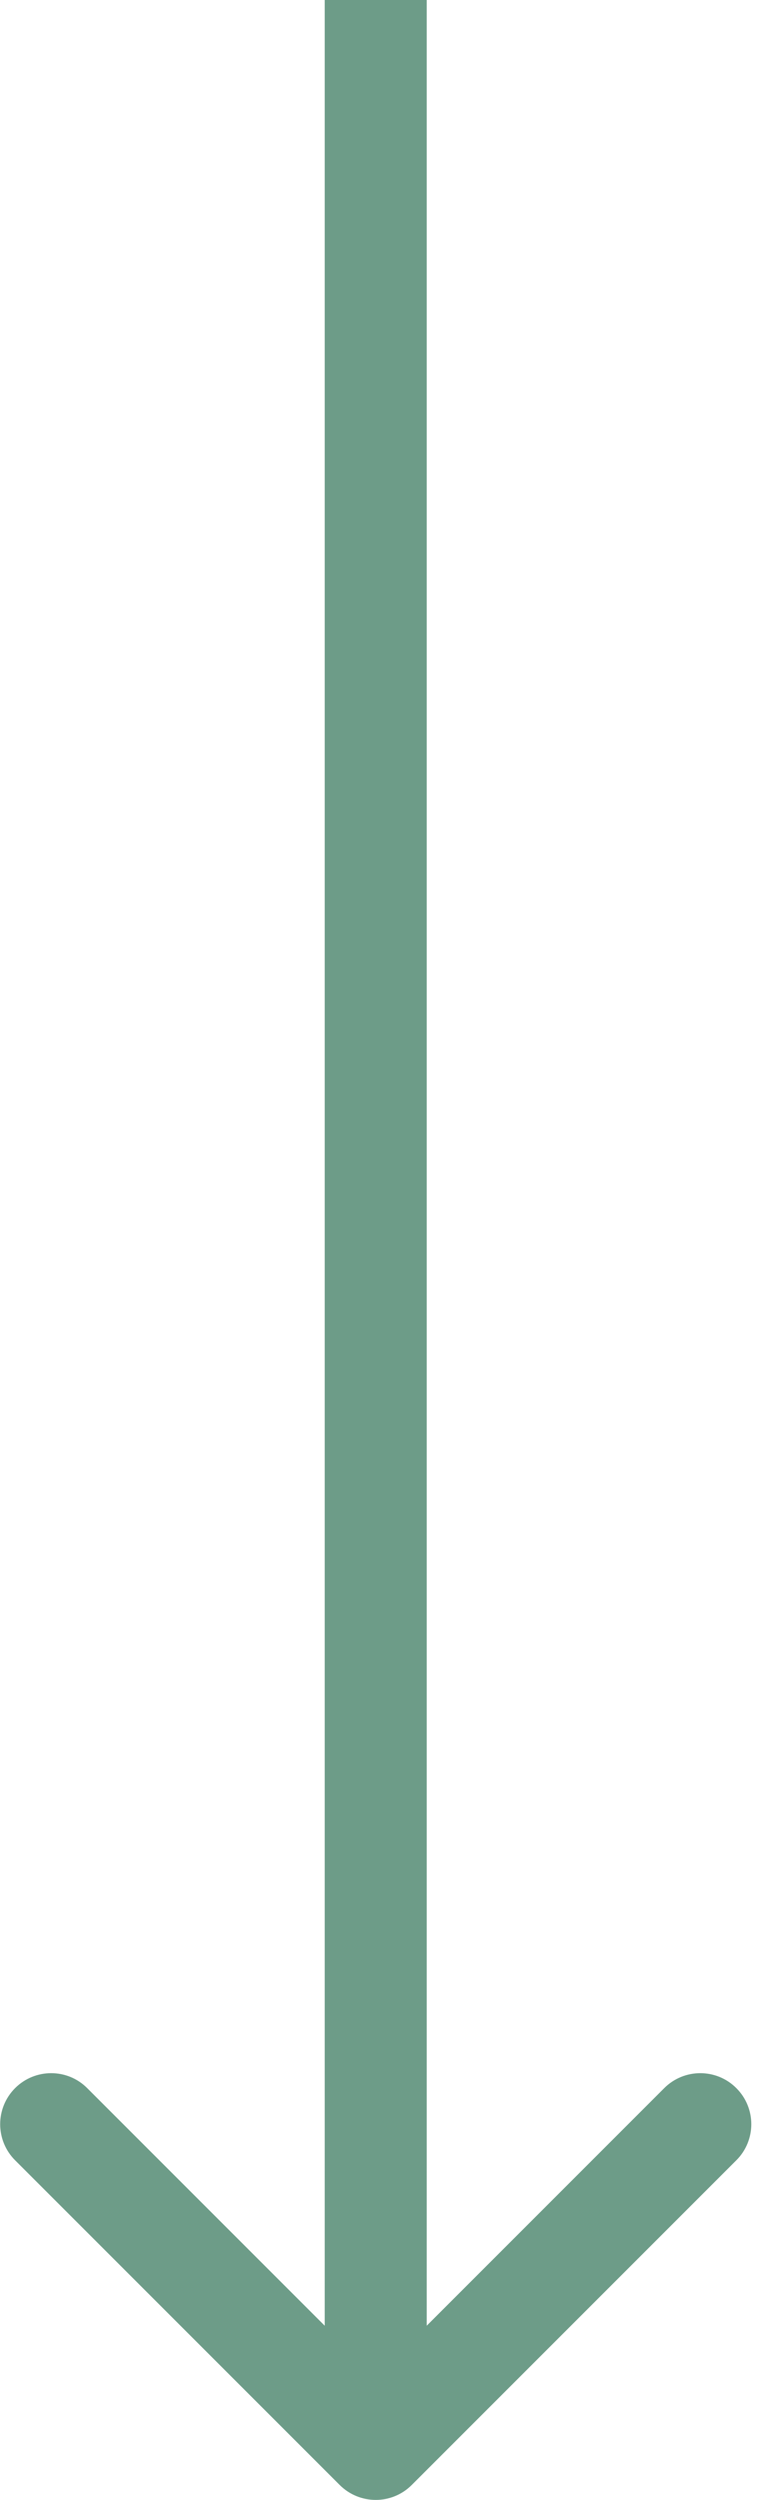 <svg xmlns="http://www.w3.org/2000/svg" width="15" height="49" viewBox="0 0 15 49" fill="none"><path d="M6.66 48.707C7.051 49.098 7.684 49.098 8.074 48.707L14.438 42.343C14.829 41.953 14.829 41.319 14.438 40.929C14.048 40.538 13.415 40.538 13.024 40.929L7.367 46.586L1.71 40.929C1.32 40.538 0.687 40.538 0.296 40.929C-0.094 41.319 -0.094 41.953 0.296 42.343L6.66 48.707ZM7.367 0L6.367 -4.37107e-08L6.367 48L7.367 48L8.367 48L8.367 4.37107e-08L7.367 0Z" fill="#6D9C88"></path></svg>